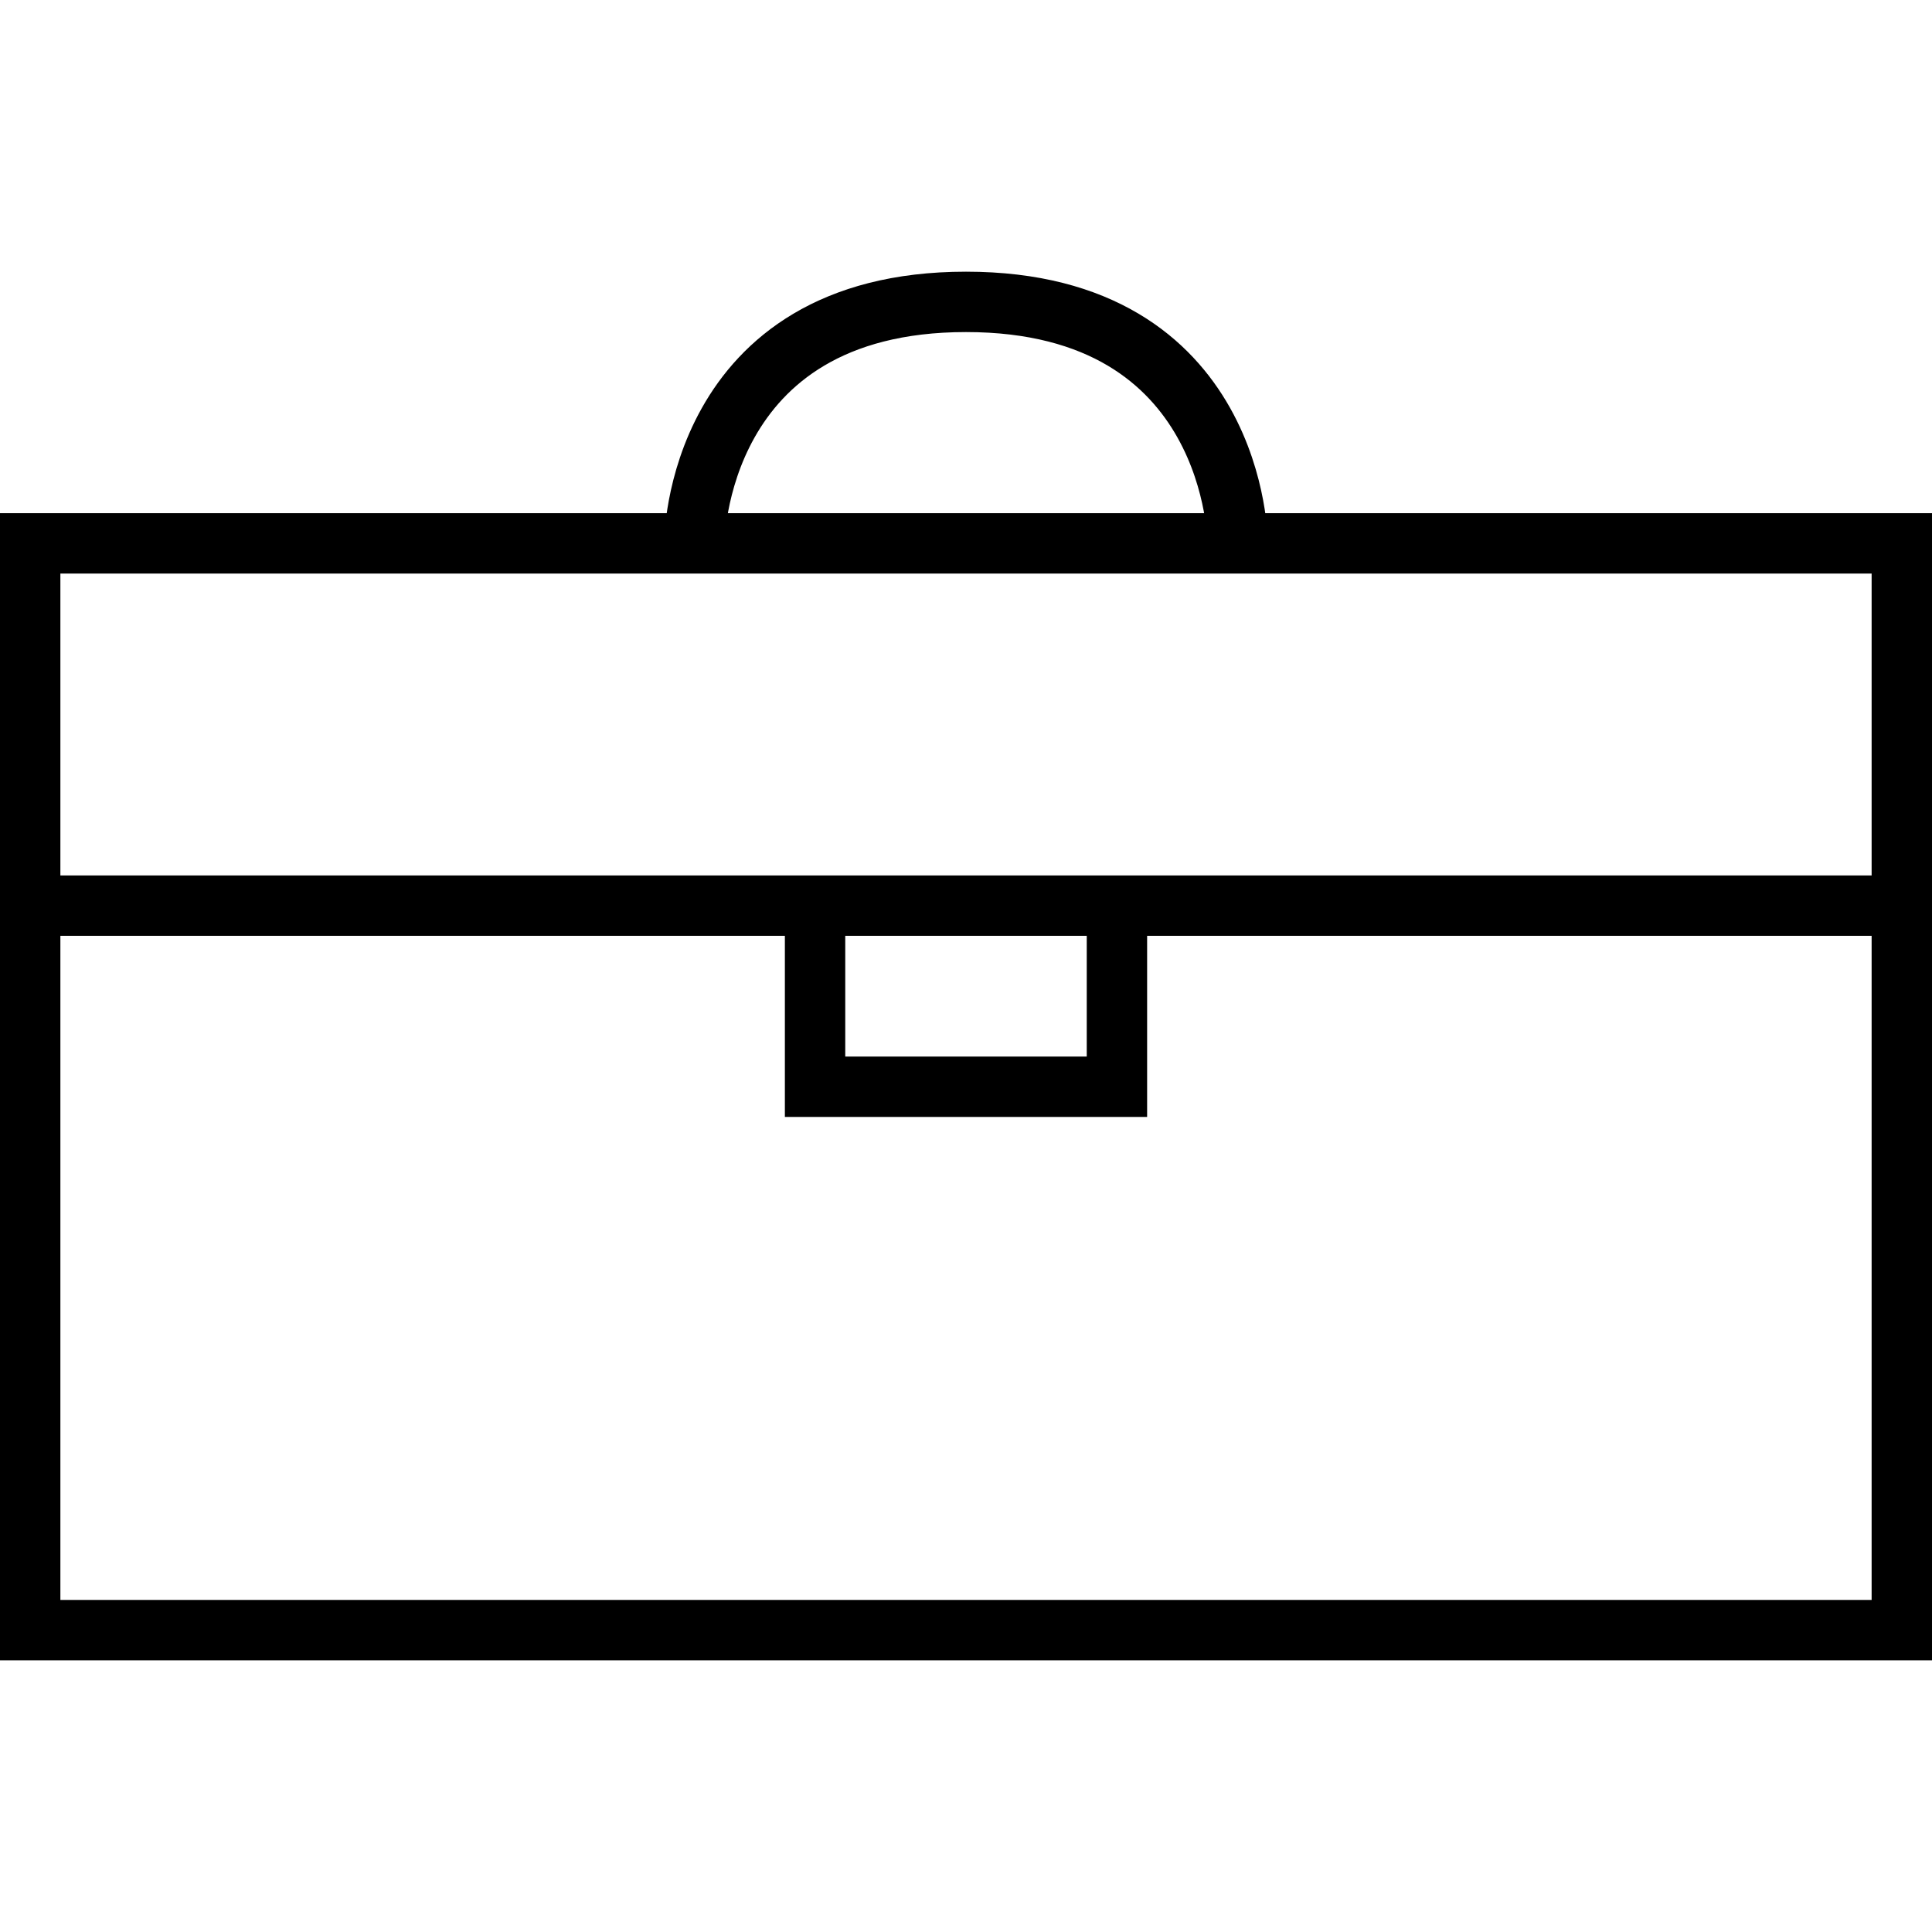<?xml version="1.0" encoding="UTF-8"?>
<svg xmlns="http://www.w3.org/2000/svg" xmlns:xlink="http://www.w3.org/1999/xlink" version="1.1" x="0px" y="0px" width="64px" height="64px" viewBox="0 0 64 64" xml:space="preserve" id="nectar-svg-animation-instance-1" style="height: 60px; width: 60px;"> <g> <path fill="none" stroke="#000000" stroke-width="2" stroke-miterlimit="10" width="62" height="36" d="M1 18 L63 18 L63 54 L1 54 Z" style="stroke-dasharray: 196, 198; stroke-dashoffset: 0;"></path> </g> <path fill="none" stroke="#000000" stroke-width="2" stroke-miterlimit="10" d="M1,30L63,30" style="stroke-dasharray: 62, 64; stroke-dashoffset: 0;"></path> <path fill="none" stroke="#000000" stroke-width="2" stroke-miterlimit="10" d="M27,30L27,36L37,36L37,30" style="stroke-dasharray: 22, 24; stroke-dashoffset: 0;"></path> <path fill="none" stroke="#000000" stroke-width="2" stroke-miterlimit="10" d="M23,18c0,0,0-8,9-8s9,8,9,8" style="stroke-dasharray: 27, 29; stroke-dashoffset: 0;"></path> </svg>
